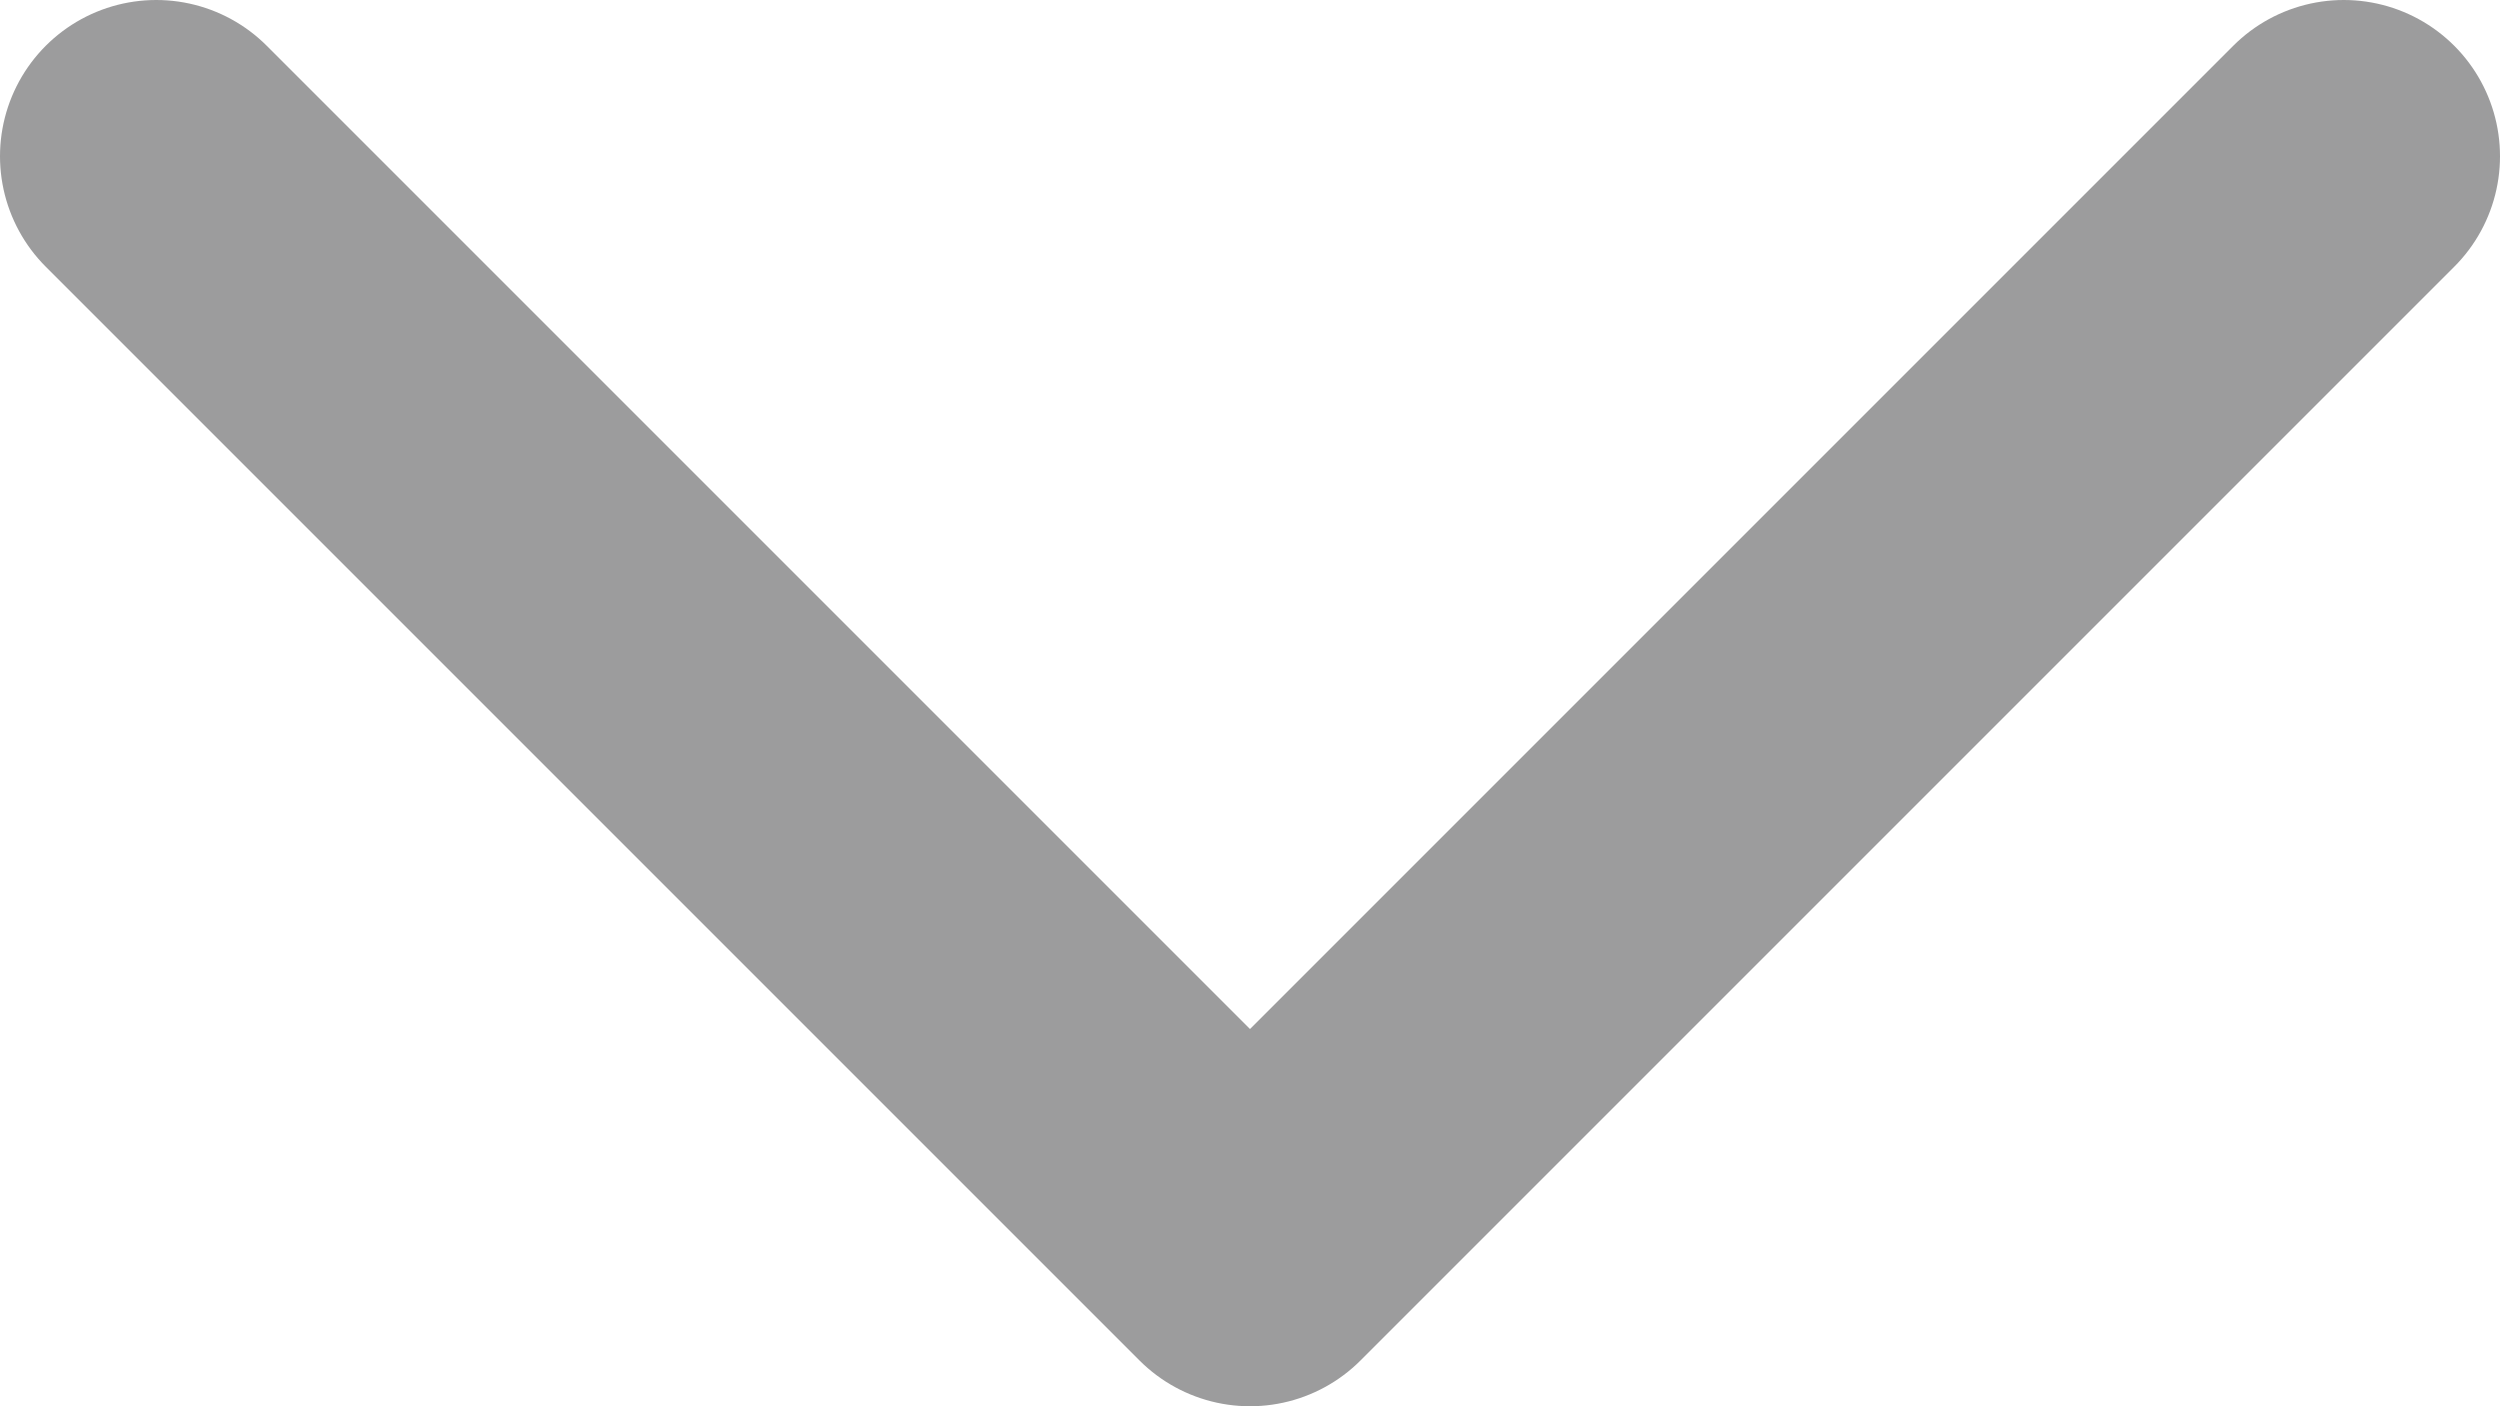 <svg width="16" height="9" viewBox="0 0 16 9" fill="none" xmlns="http://www.w3.org/2000/svg">
<path d="M1 1L8 8L15 1" stroke="#9C9C9D" stroke-width="2" stroke-linecap="round" stroke-linejoin="round"/>
</svg>
